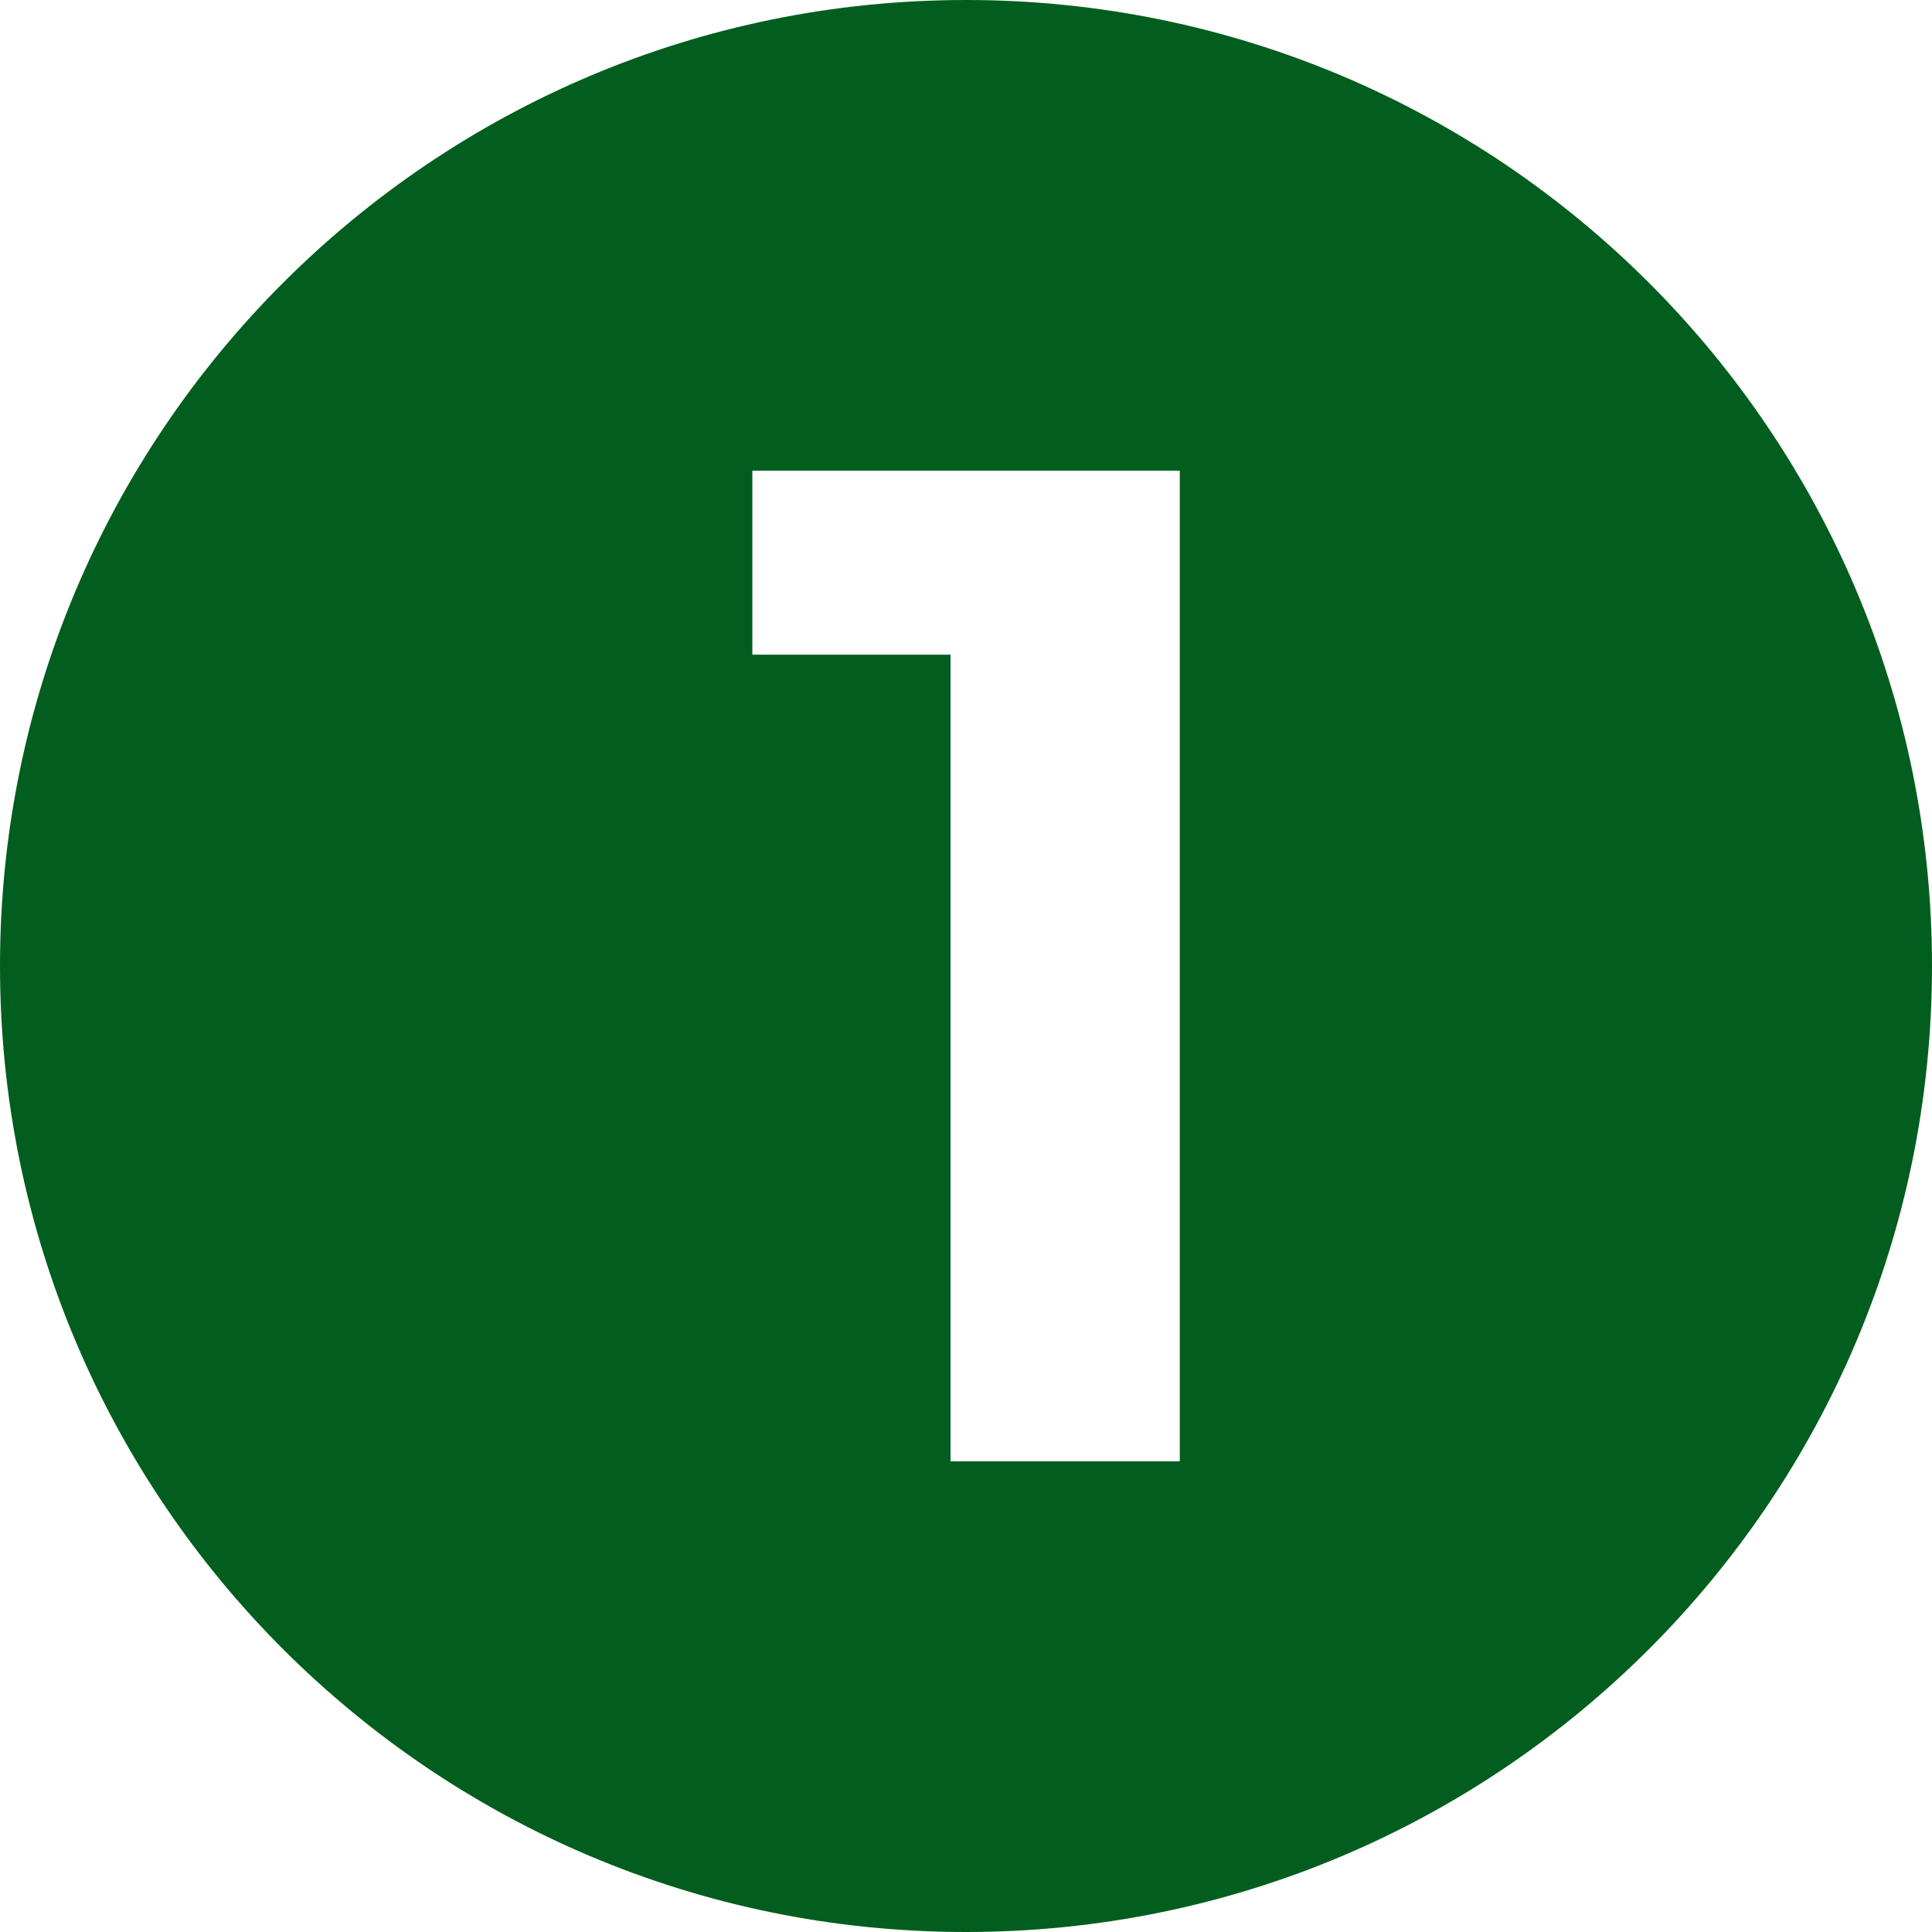 <?xml version="1.0" encoding="UTF-8"?>
<svg id="Layer_2" data-name="Layer 2" xmlns="http://www.w3.org/2000/svg" viewBox="0 0 124.98 124.98">
  <defs>
    <style>
      .cls-1 {
        fill: #025e1e;
        stroke-width: 0px;
      }
    </style>
  </defs>
  <g id="Layer_1-2" data-name="Layer 1">
    <path class="cls-1" d="m62.49,0C27.98,0,0,27.98,0,62.49s27.98,62.49,62.49,62.49,62.49-27.98,62.49-62.49S97.01,0,62.49,0Zm13.83,94.53h-14.83v-52.18h-12.82v-11.9h27.65v64.08Z"/>
  </g>
</svg>